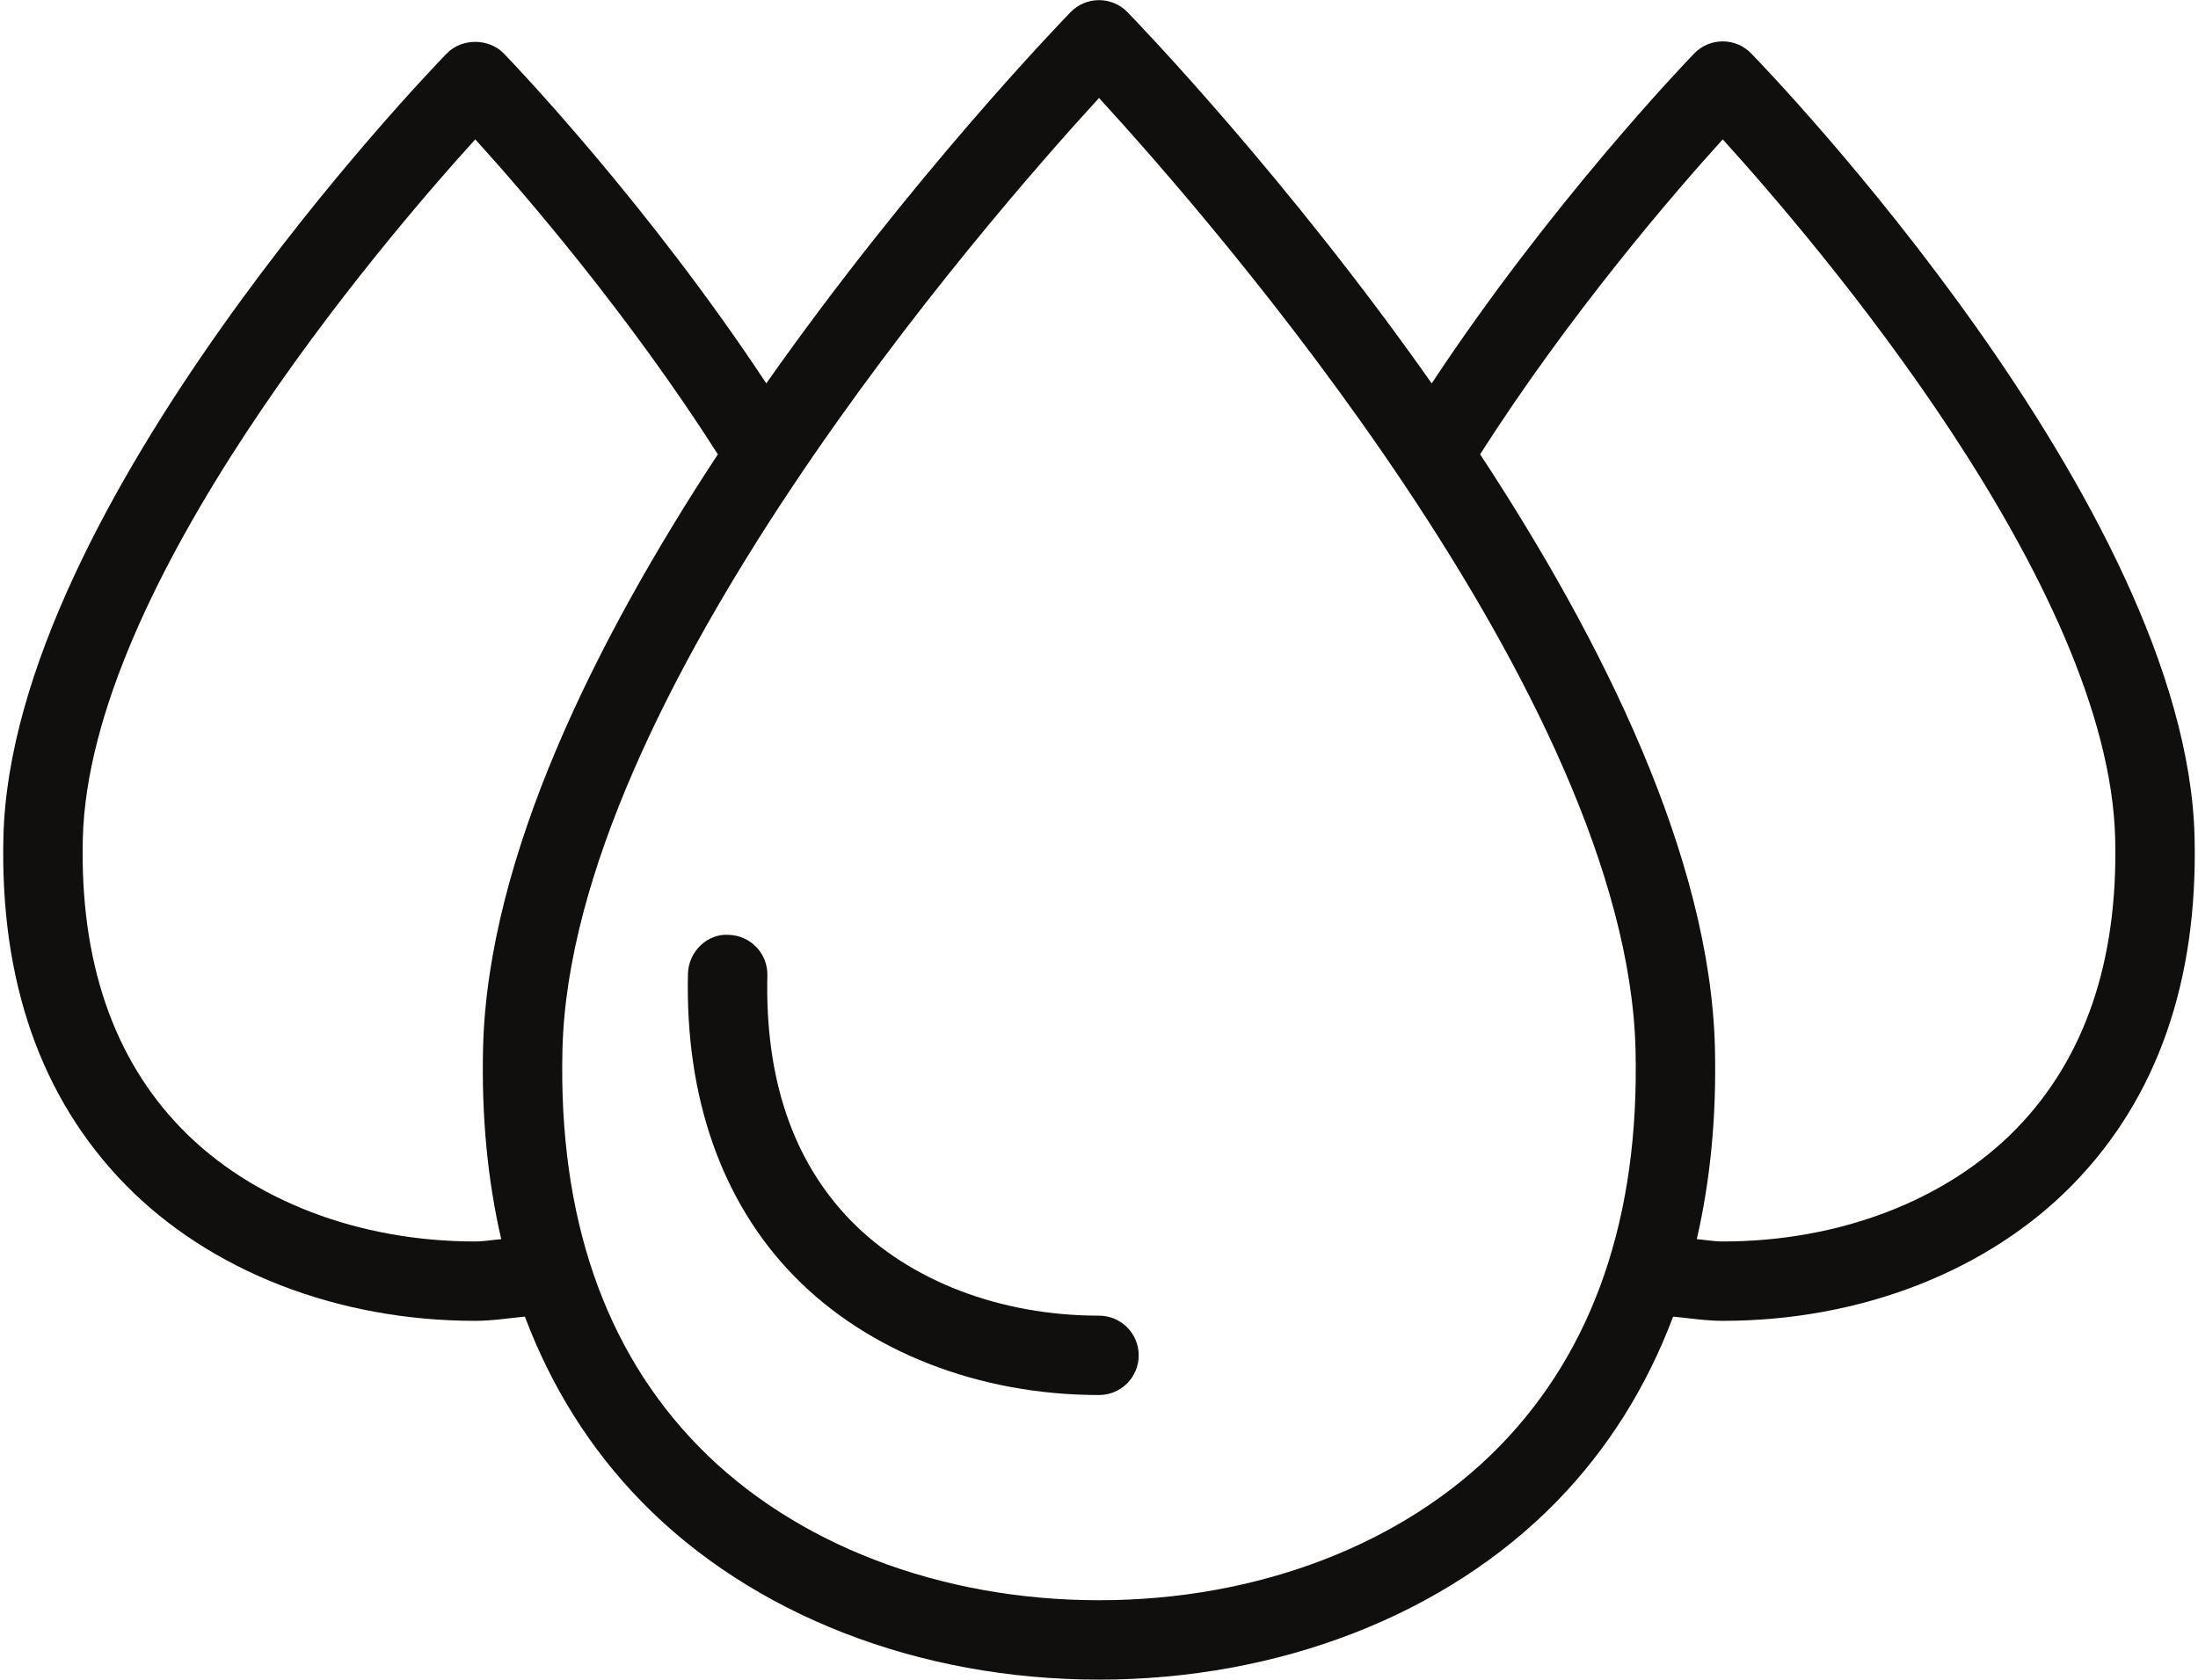 <?xml version="1.0" encoding="UTF-8"?><svg xmlns="http://www.w3.org/2000/svg" xmlns:xlink="http://www.w3.org/1999/xlink" height="283.4" preserveAspectRatio="xMidYMid meet" version="1.0" viewBox="70.6 114.3 370.8 283.4" width="370.8" zoomAndPan="magnify"><g fill="#100f0d" id="change1_1"><path d="M 410.715 304.773 C 398.938 316.832 380.898 323.754 361.223 323.754 C 359.723 323.754 358.309 323.484 356.844 323.363 C 359.137 313.43 360.184 302.684 359.906 291.105 C 359.129 258.906 340.91 222.316 320.297 190.949 C 335.285 167.438 352.891 146.992 361.223 137.812 C 377.02 155.223 426.395 212.953 427.43 255.816 C 427.926 276.43 422.301 292.898 410.715 304.773 Z M 323.586 358.293 C 307.465 374.812 282.828 384.281 256.004 384.281 C 229.172 384.281 204.535 374.812 188.414 358.293 C 172.523 342.012 164.809 319.516 165.484 291.418 C 166.91 231.984 236.844 151.73 256.004 130.828 C 275.164 151.719 345.082 231.945 346.512 291.418 C 347.191 319.516 339.477 342.023 323.586 358.293 Z M 150.777 323.754 C 131.102 323.754 113.062 316.832 101.285 304.773 C 89.699 292.898 84.074 276.43 84.57 255.816 C 85.605 212.996 134.98 155.223 150.777 137.812 C 159.109 146.992 176.719 167.438 191.703 190.953 C 171.09 222.316 152.871 258.906 152.094 291.105 C 151.816 302.684 152.863 313.43 155.156 323.363 C 153.691 323.484 152.277 323.754 150.777 323.754 Z M 366.02 123.309 C 364.766 122.016 363.031 121.281 361.223 121.281 C 359.41 121.281 357.676 122.016 356.422 123.309 C 354.742 125.035 332.094 148.742 312.129 178.984 C 287.766 144.348 262.816 118.426 260.805 116.352 C 259.547 115.055 257.812 114.324 256.004 114.324 C 254.191 114.324 252.461 115.055 251.203 116.352 C 249.188 118.426 224.238 144.352 199.871 178.984 C 179.906 148.742 157.258 125.035 155.578 123.309 C 153.055 120.719 148.488 120.719 145.98 123.309 C 142.977 126.395 72.531 199.512 71.176 255.504 C 70.59 279.844 77.496 299.566 91.707 314.125 C 105.988 328.746 127.52 337.145 150.777 337.145 C 153.629 337.145 156.359 336.695 159.145 336.43 C 163.613 348.27 170.129 358.738 178.828 367.645 C 197.461 386.73 225.586 397.676 256.004 397.676 C 286.422 397.676 314.547 386.73 333.172 367.66 C 341.871 358.742 348.387 348.273 352.855 336.434 C 355.641 336.695 358.371 337.145 361.223 337.145 C 384.48 337.145 406.012 328.746 420.293 314.125 C 434.504 299.566 441.41 279.844 440.82 255.504 C 439.469 199.512 369.023 126.395 366.02 123.309" fill="inherit"/><path d="M 256.004 336.27 C 239.348 336.27 224.098 330.422 214.148 320.246 C 204.379 310.227 199.637 296.312 200.055 278.875 C 200.141 275.188 197.219 272.113 193.523 272.023 C 189.938 271.762 186.754 274.848 186.66 278.562 C 186.16 299.438 192.352 317.082 204.566 329.598 C 217.016 342.352 235.762 349.66 256.004 349.66 C 259.703 349.66 262.699 346.668 262.699 342.965 C 262.699 339.266 259.703 336.27 256.004 336.27" fill="inherit"/></g></svg>